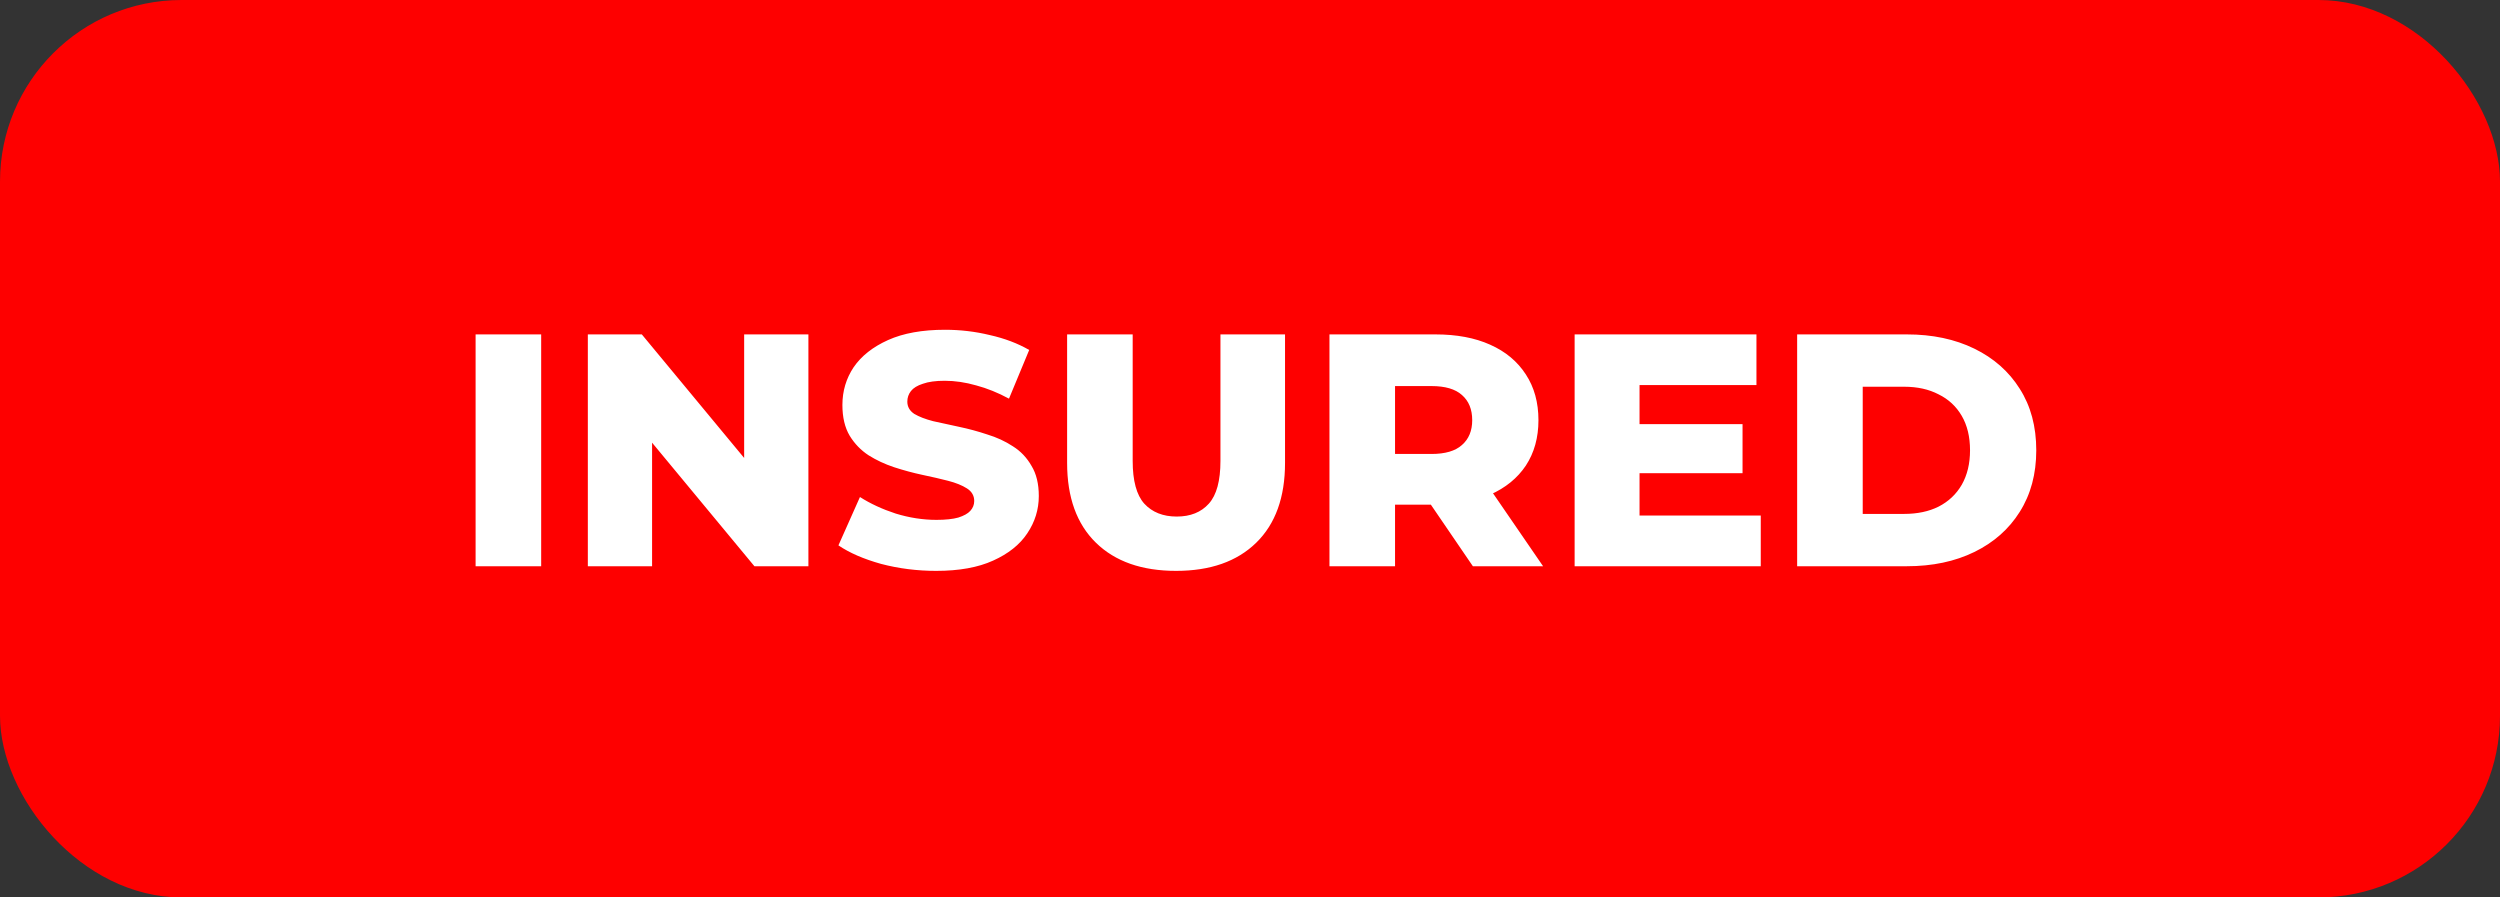 <svg xmlns="http://www.w3.org/2000/svg" width="234" height="84" viewBox="0 0 234 84" fill="none"><rect x="0" y="0" width="234" height="84" fill="#333333" stroke="none"/><rect width="234" height="84" rx="17" fill="#FE0000"></rect><path d="M44.516 53V31.3H50.654V53H44.516ZM55.021 53V31.3H60.074L72.04 45.746H69.653V31.3H75.667V53H70.614L58.648 38.554H61.035V53H55.021ZM87.622 53.434C85.845 53.434 84.129 53.217 82.476 52.783C80.844 52.328 79.51 51.75 78.477 51.047L80.492 46.521C81.463 47.141 82.579 47.658 83.84 48.071C85.121 48.464 86.392 48.66 87.653 48.66C88.501 48.66 89.183 48.588 89.699 48.443C90.216 48.278 90.588 48.071 90.815 47.823C91.063 47.554 91.187 47.244 91.187 46.893C91.187 46.397 90.96 46.004 90.505 45.715C90.05 45.426 89.462 45.188 88.738 45.002C88.015 44.816 87.209 44.63 86.32 44.444C85.452 44.258 84.574 44.02 83.685 43.731C82.817 43.442 82.022 43.07 81.298 42.615C80.575 42.14 79.986 41.53 79.531 40.786C79.076 40.021 78.849 39.06 78.849 37.903C78.849 36.601 79.201 35.423 79.903 34.369C80.626 33.315 81.701 32.468 83.127 31.827C84.553 31.186 86.331 30.866 88.459 30.866C89.885 30.866 91.28 31.031 92.644 31.362C94.029 31.672 95.258 32.137 96.333 32.757L94.442 37.314C93.409 36.756 92.386 36.343 91.373 36.074C90.361 35.785 89.379 35.64 88.428 35.64C87.581 35.64 86.899 35.733 86.382 35.919C85.865 36.084 85.493 36.312 85.266 36.601C85.039 36.89 84.925 37.221 84.925 37.593C84.925 38.068 85.142 38.451 85.576 38.74C86.031 39.009 86.62 39.236 87.343 39.422C88.087 39.587 88.893 39.763 89.761 39.949C90.65 40.135 91.528 40.373 92.396 40.662C93.285 40.931 94.091 41.303 94.814 41.778C95.537 42.233 96.116 42.842 96.55 43.607C97.005 44.351 97.232 45.291 97.232 46.428C97.232 47.689 96.871 48.856 96.147 49.931C95.445 50.985 94.38 51.832 92.954 52.473C91.549 53.114 89.772 53.434 87.622 53.434ZM110.08 53.434C106.877 53.434 104.376 52.556 102.578 50.799C100.78 49.042 99.882 46.552 99.882 43.328V31.3H106.019V43.142C106.019 45.002 106.381 46.335 107.104 47.141C107.848 47.947 108.861 48.35 110.142 48.35C111.424 48.35 112.426 47.947 113.149 47.141C113.873 46.335 114.234 45.002 114.234 43.142V31.3H120.279V43.328C120.279 46.552 119.38 49.042 117.582 50.799C115.784 52.556 113.284 53.434 110.08 53.434ZM124.438 53V31.3H134.358C136.342 31.3 138.047 31.62 139.473 32.261C140.919 32.902 142.035 33.832 142.821 35.051C143.606 36.25 143.999 37.676 143.999 39.329C143.999 40.962 143.606 42.377 142.821 43.576C142.035 44.754 140.919 45.663 139.473 46.304C138.047 46.924 136.342 47.234 134.358 47.234H127.848L130.576 44.661V53H124.438ZM137.861 53L132.467 45.095H139.008L144.433 53H137.861ZM130.576 45.312L127.848 42.491H133.986C135.267 42.491 136.218 42.212 136.838 41.654C137.478 41.096 137.799 40.321 137.799 39.329C137.799 38.316 137.478 37.531 136.838 36.973C136.218 36.415 135.267 36.136 133.986 36.136H127.848L130.576 33.315V45.312ZM153.027 39.701H163.102V44.289H153.027V39.701ZM153.461 48.257H164.807V53H147.385V31.3H164.404V36.043H153.461V48.257ZM168.213 53V31.3H178.474C180.871 31.3 182.979 31.744 184.798 32.633C186.617 33.522 188.032 34.772 189.045 36.384C190.078 37.996 190.595 39.918 190.595 42.15C190.595 44.361 190.078 46.283 189.045 47.916C188.032 49.528 186.617 50.778 184.798 51.667C182.979 52.556 180.871 53 178.474 53H168.213ZM174.351 48.102H178.226C179.466 48.102 180.541 47.875 181.45 47.42C182.38 46.945 183.103 46.263 183.62 45.374C184.137 44.465 184.395 43.39 184.395 42.15C184.395 40.889 184.137 39.815 183.62 38.926C183.103 38.037 182.38 37.366 181.45 36.911C180.541 36.436 179.466 36.198 178.226 36.198H174.351V48.102Z" fill="white"></path></svg>